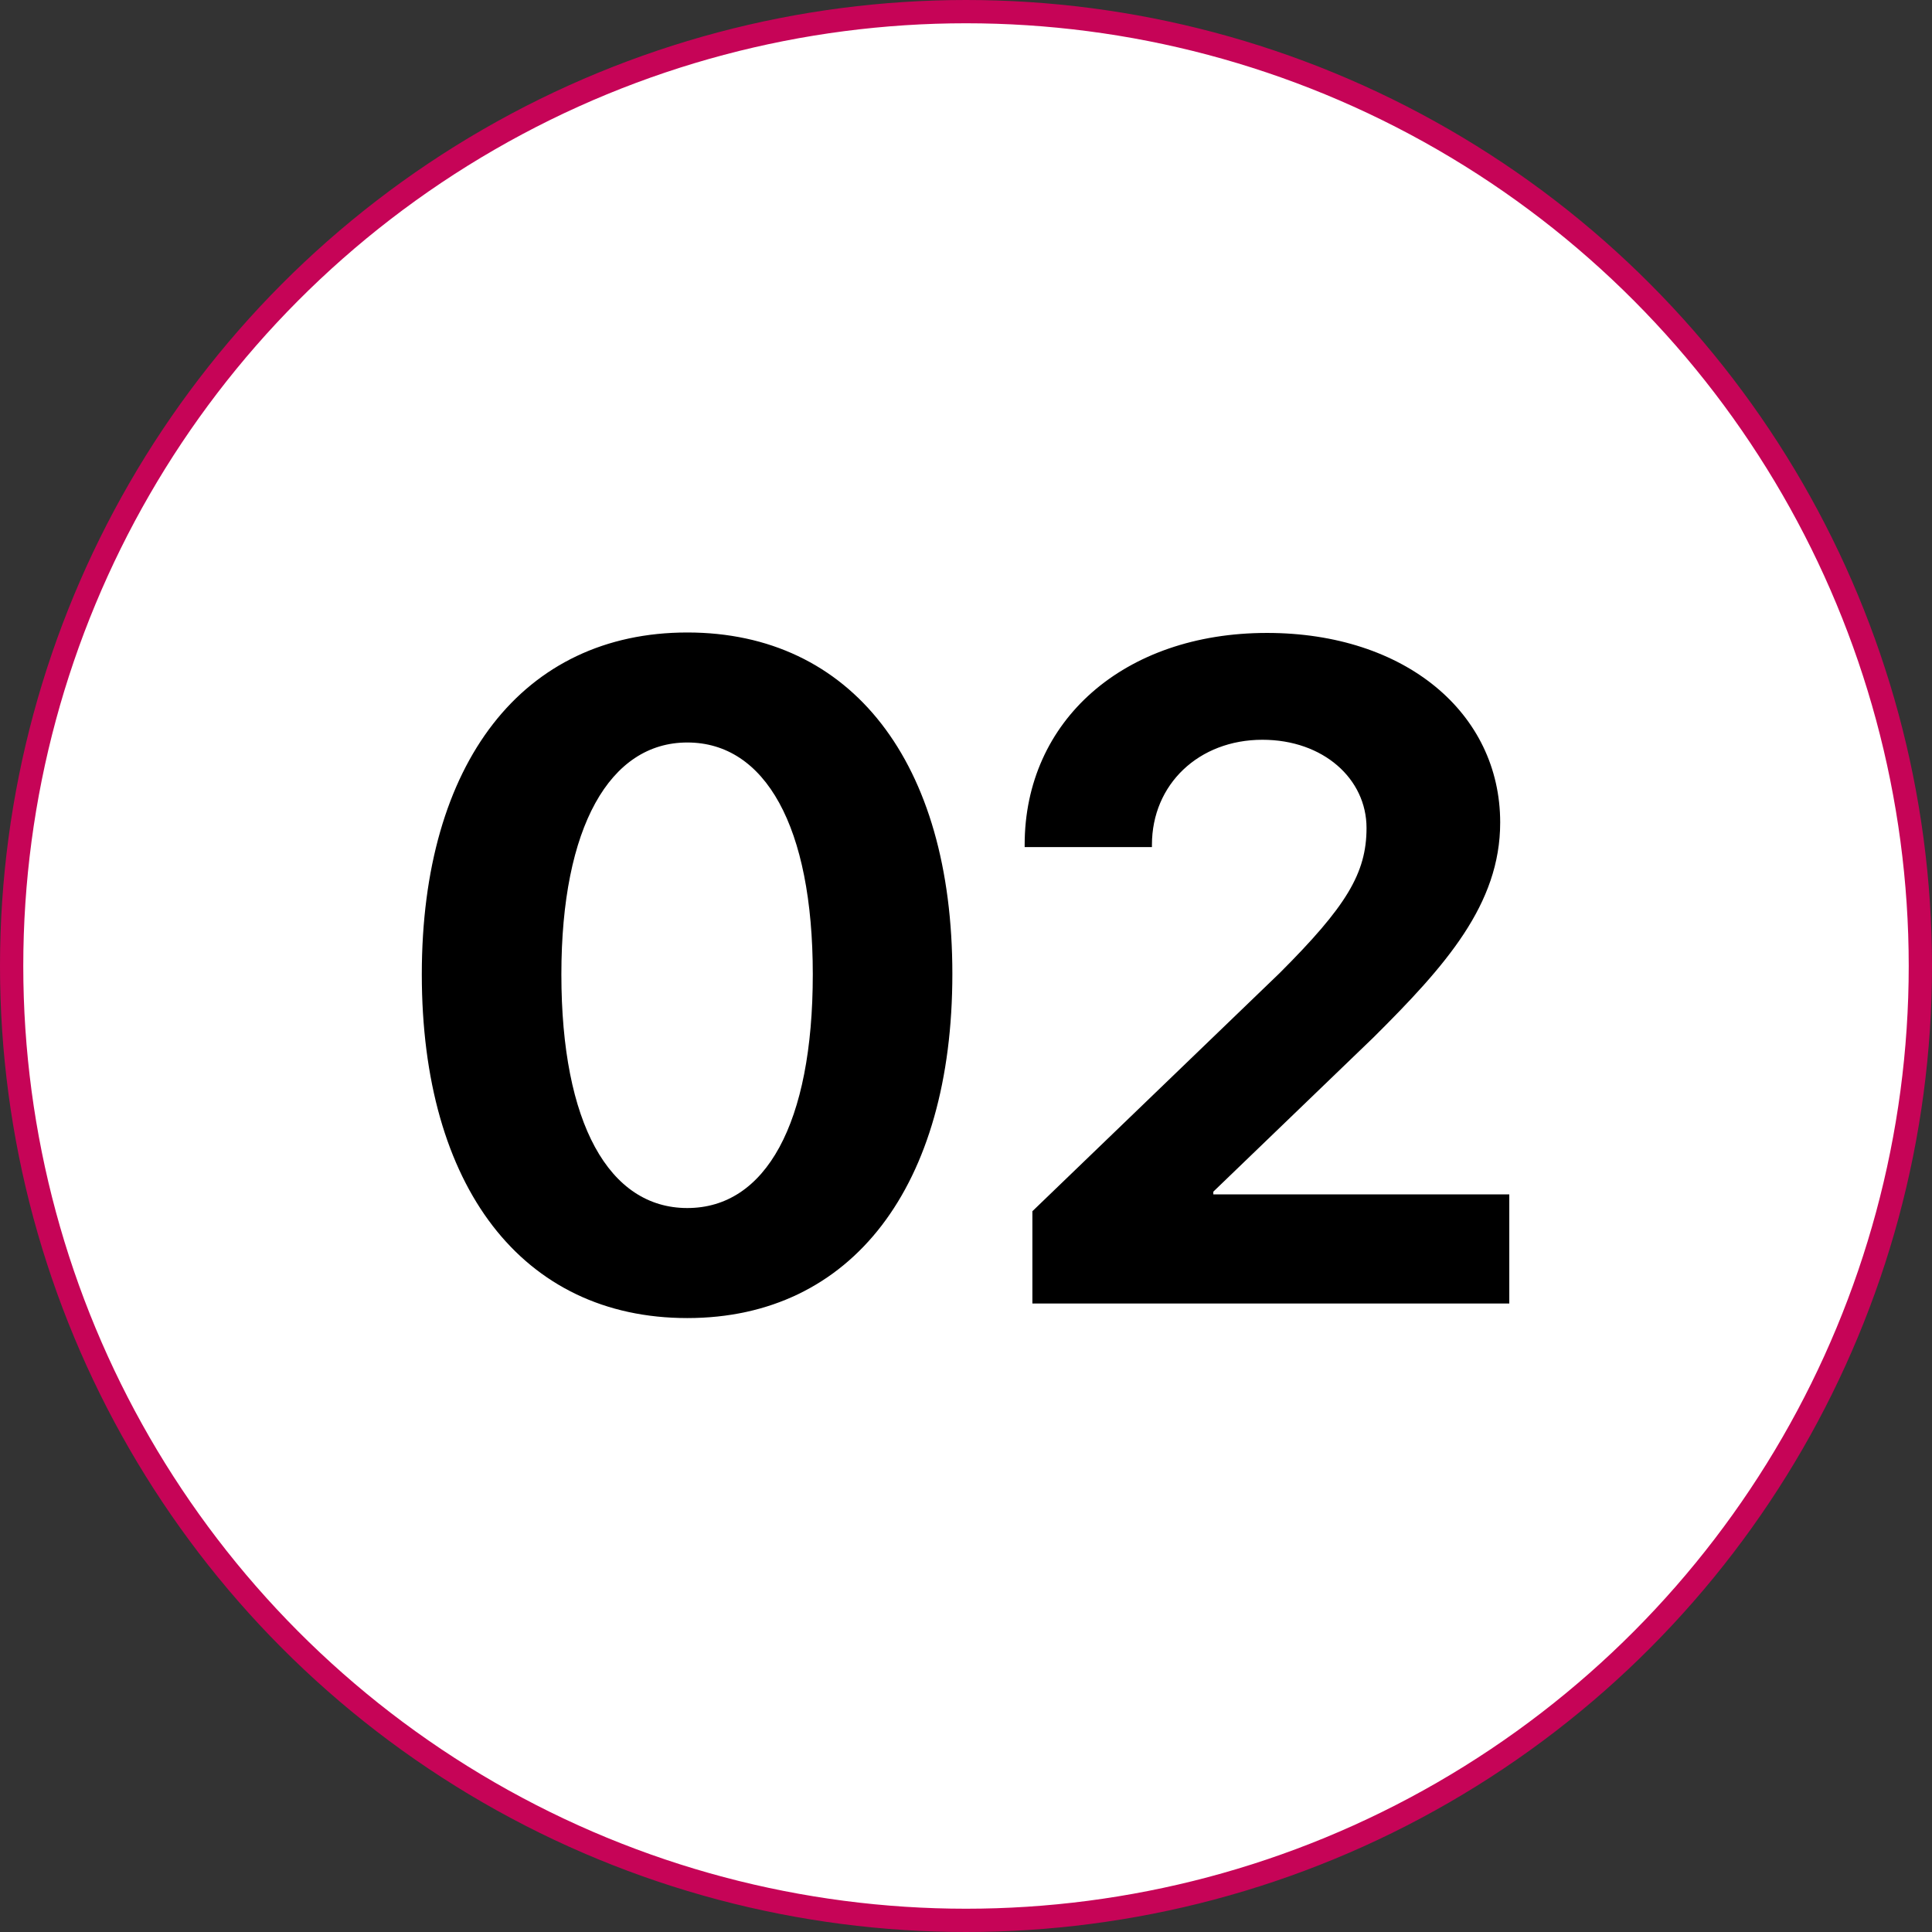 <?xml version="1.0" encoding="UTF-8"?> <svg xmlns="http://www.w3.org/2000/svg" width="83" height="83" viewBox="0 0 83 83" fill="none"><rect x="0" y="0" width="83" height="83" fill="#333333" stroke="none"/> <circle cx="41.5" cy="41.5" r="41" fill="white" stroke="#C60457"></circle> <path d="M29.527 56.625C36.617 56.625 40.914 50.941 40.914 41.84C40.914 32.738 36.578 27.172 29.527 27.172C22.477 27.172 18.121 32.758 18.121 41.859C18.121 50.98 22.438 56.625 29.527 56.625ZM29.527 51.898C26.168 51.898 24.117 48.266 24.117 41.859C24.117 35.512 26.207 31.898 29.527 31.898C32.867 31.898 34.918 35.492 34.918 41.859C34.918 48.285 32.887 51.898 29.527 51.898ZM44.02 36.293V36.391H49.488V36.293C49.488 33.695 51.5 31.781 54.234 31.781C56.852 31.781 58.707 33.461 58.707 35.57C58.707 37.523 57.828 38.949 54.977 41.801L44.352 52.035V56H64.84V51.312H52.125V51.195L59 44.574C62.105 41.488 64.449 38.852 64.449 35.336C64.449 30.629 60.367 27.191 54.43 27.191C48.277 27.191 44.02 30.961 44.02 36.293Z" fill="black"></path> </svg> 
